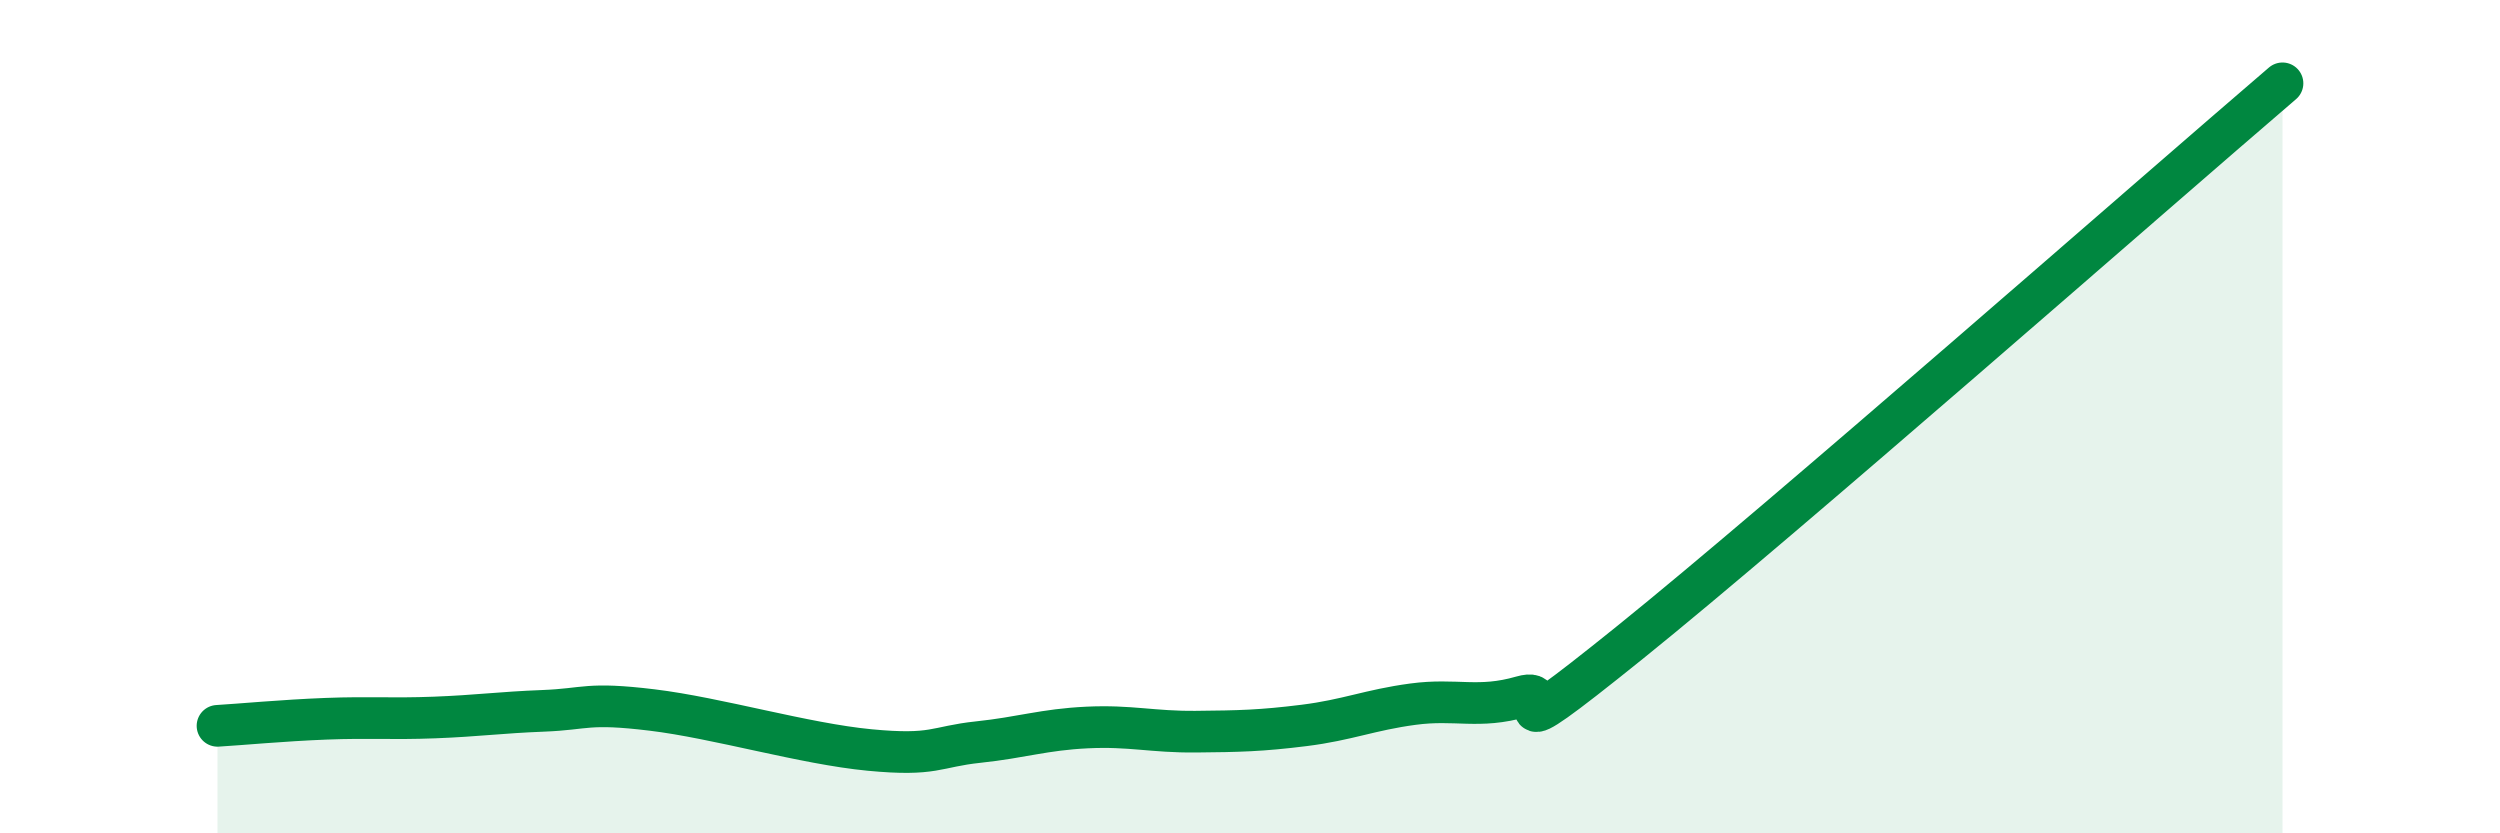 
    <svg width="60" height="20" viewBox="0 0 60 20" xmlns="http://www.w3.org/2000/svg">
      <path
        d="M 5.22,17.42 C 5.74,17.39 6.79,17.29 7.83,17.25 C 8.87,17.21 9.39,17.26 10.43,17.22 C 11.47,17.18 12,17.1 13.04,17.06 C 14.08,17.02 14.08,16.85 15.65,17.04 C 17.22,17.23 19.3,17.85 20.87,18 C 22.44,18.15 22.44,17.92 23.48,17.81 C 24.52,17.7 25.05,17.51 26.09,17.46 C 27.13,17.41 27.66,17.57 28.7,17.56 C 29.74,17.55 30.26,17.54 31.3,17.41 C 32.34,17.28 32.87,17.04 33.91,16.9 C 34.95,16.76 35.48,17.02 36.52,16.72 C 37.56,16.42 35.48,18.35 39.13,15.41 C 42.78,12.47 51.65,4.68 54.78,2L54.78 20L5.22 20Z"
        fill="#008740"
        opacity="0.1"
        stroke-linecap="round"
        stroke-linejoin="round"
      />
      <path
        d="M 5.22,17.42 C 5.74,17.39 6.79,17.29 7.83,17.25 C 8.87,17.21 9.39,17.26 10.43,17.22 C 11.47,17.18 12,17.1 13.04,17.06 C 14.08,17.02 14.08,16.85 15.65,17.04 C 17.22,17.23 19.3,17.85 20.87,18 C 22.44,18.15 22.44,17.92 23.48,17.81 C 24.52,17.7 25.05,17.51 26.09,17.46 C 27.13,17.41 27.66,17.57 28.7,17.56 C 29.74,17.55 30.26,17.54 31.3,17.41 C 32.34,17.28 32.87,17.04 33.91,16.9 C 34.95,16.76 35.48,17.02 36.52,16.72 C 37.56,16.42 35.48,18.35 39.13,15.41 C 42.78,12.47 51.65,4.68 54.78,2"
        stroke="#008740"
        stroke-width="1"
        fill="none"
        stroke-linecap="round"
        stroke-linejoin="round"
      />
    </svg>
  